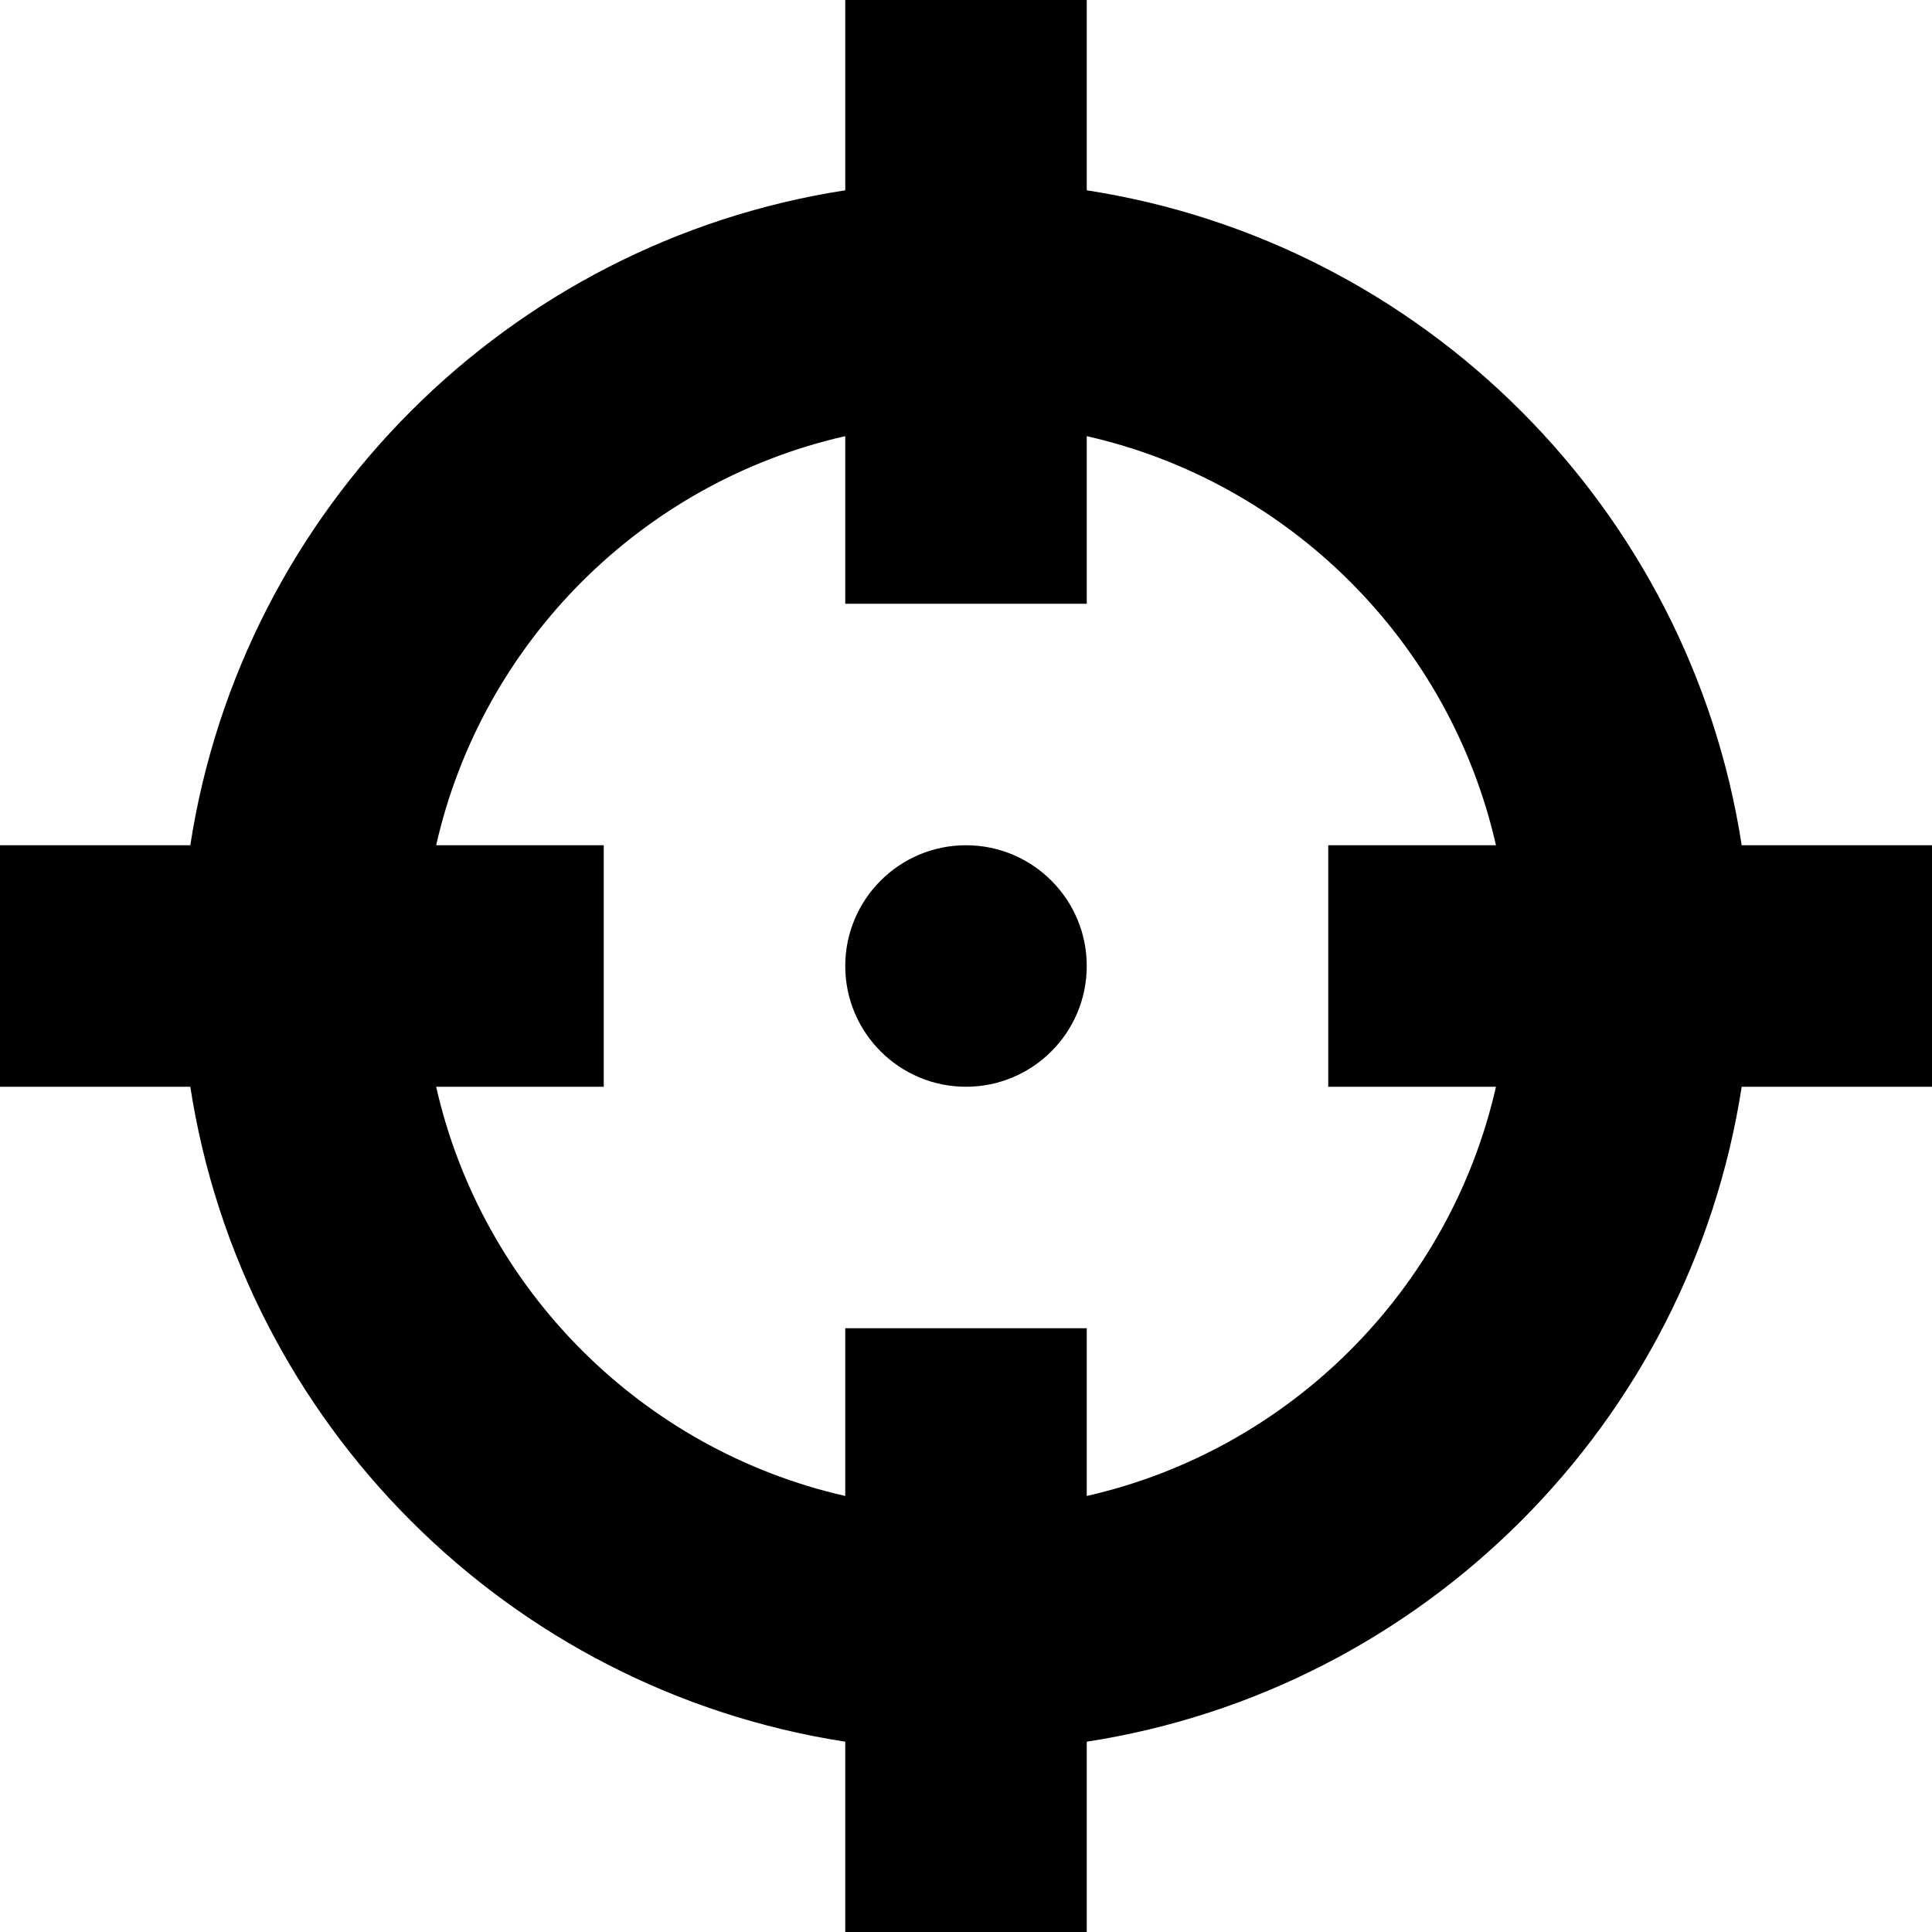 <?xml version="1.0" encoding="utf-8"?>
<svg width="800px" height="800px" viewBox="0 0 16 16" fill="none" xmlns="http://www.w3.org/2000/svg">
<path d="M9 8C9 8.552 8.552 9 8 9C7.448 9 7 8.552 7 8C7 7.448 7.448 7 8 7C8.552 7 9 7.448 9 8Z" fill="#000000"/>
<path fill-rule="evenodd" clip-rule="evenodd" d="M9 1.576V0H7V1.576C4.211 2.007 2.007 4.211 1.576 7H0V9H1.576C2.007 11.789 4.211 13.993 7 14.424V16H9V14.424C11.789 13.993 13.993 11.789 14.424 9H16V7H14.424C13.993 4.211 11.789 2.007 9 1.576ZM7 3.612V5H9V3.612C10.682 3.993 12.007 5.318 12.389 7H11V9H12.389C12.007 10.682 10.682 12.007 9 12.389V11H7V12.389C5.318 12.007 3.993 10.682 3.612 9H5V7H3.612C3.993 5.318 5.318 3.993 7 3.612Z" fill="#000000"/>
</svg>